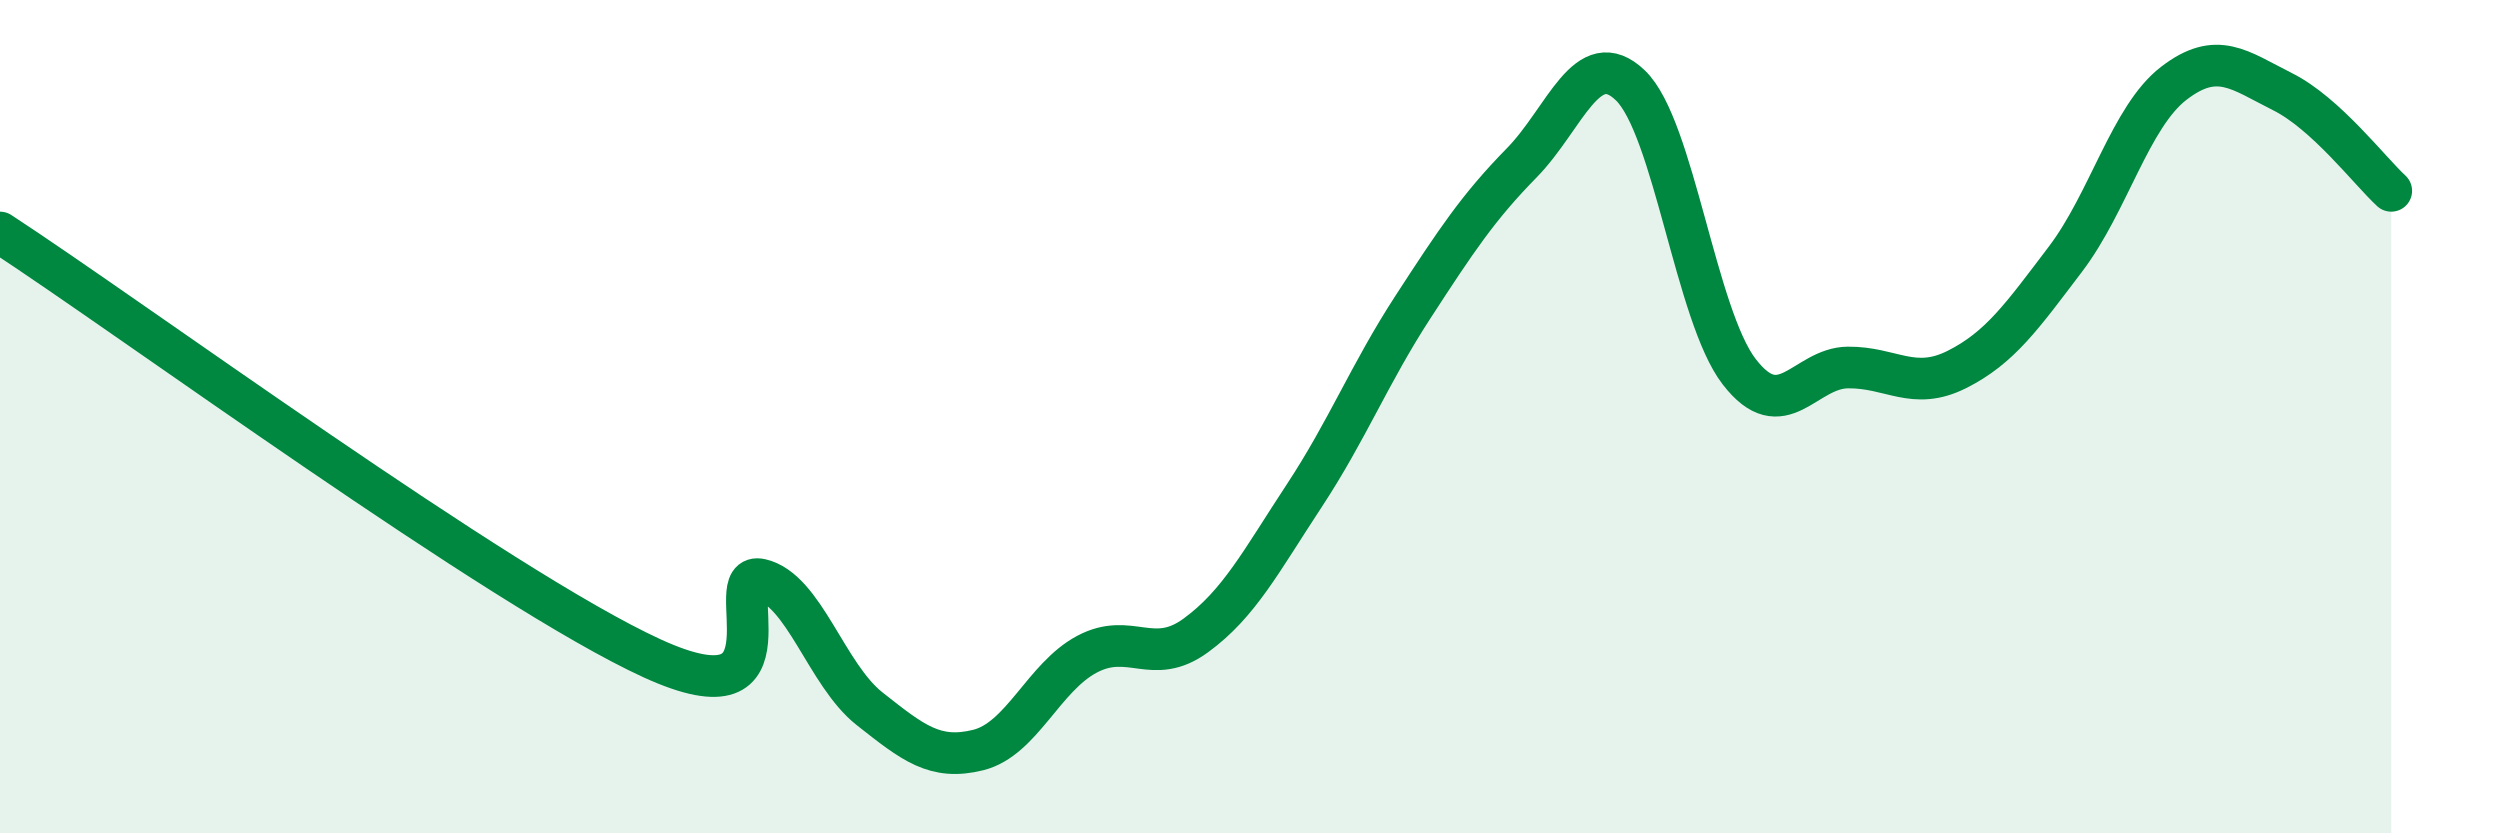 
    <svg width="60" height="20" viewBox="0 0 60 20" xmlns="http://www.w3.org/2000/svg">
      <path
        d="M 0,5.58 C 3.13,7.62 12,14.13 15.65,15.8 C 19.3,17.47 17.22,13.67 18.26,13.91 C 19.3,14.15 19.83,16.19 20.87,17.01 C 21.91,17.83 22.44,18.26 23.48,18 C 24.52,17.74 25.05,16.25 26.09,15.7 C 27.13,15.15 27.66,16.01 28.7,15.25 C 29.74,14.49 30.26,13.48 31.3,11.9 C 32.34,10.32 32.87,8.97 33.91,7.37 C 34.95,5.77 35.48,4.97 36.52,3.91 C 37.56,2.85 38.09,1.05 39.13,2.05 C 40.17,3.05 40.7,7.57 41.74,8.92 C 42.78,10.27 43.31,8.83 44.35,8.82 C 45.39,8.81 45.92,9.39 46.96,8.87 C 48,8.35 48.53,7.59 49.57,6.22 C 50.61,4.85 51.13,2.8 52.17,2 C 53.21,1.2 53.74,1.68 54.78,2.2 C 55.82,2.72 56.87,4.1 57.39,4.58L57.39 20L0 20Z"
        fill="#008740"
        opacity="0.1"
        stroke-linecap="round"
        stroke-linejoin="round"
      />
      <path
        d="M 0,5.58 C 3.13,7.62 12,14.13 15.65,15.8 C 19.3,17.47 17.22,13.67 18.26,13.91 C 19.3,14.15 19.83,16.19 20.87,17.01 C 21.91,17.83 22.44,18.26 23.48,18 C 24.52,17.74 25.05,16.25 26.09,15.7 C 27.13,15.15 27.66,16.01 28.7,15.25 C 29.74,14.49 30.26,13.48 31.3,11.9 C 32.34,10.32 32.87,8.97 33.91,7.37 C 34.95,5.77 35.48,4.97 36.52,3.91 C 37.56,2.85 38.09,1.05 39.13,2.05 C 40.17,3.05 40.7,7.57 41.74,8.92 C 42.78,10.27 43.31,8.83 44.35,8.82 C 45.39,8.81 45.92,9.39 46.96,8.87 C 48,8.35 48.53,7.59 49.57,6.22 C 50.61,4.85 51.13,2.8 52.17,2 C 53.21,1.2 53.74,1.68 54.78,2.2 C 55.82,2.72 56.87,4.1 57.39,4.58"
        stroke="#008740"
        stroke-width="1"
        fill="none"
        stroke-linecap="round"
        stroke-linejoin="round"
      />
    </svg>
  